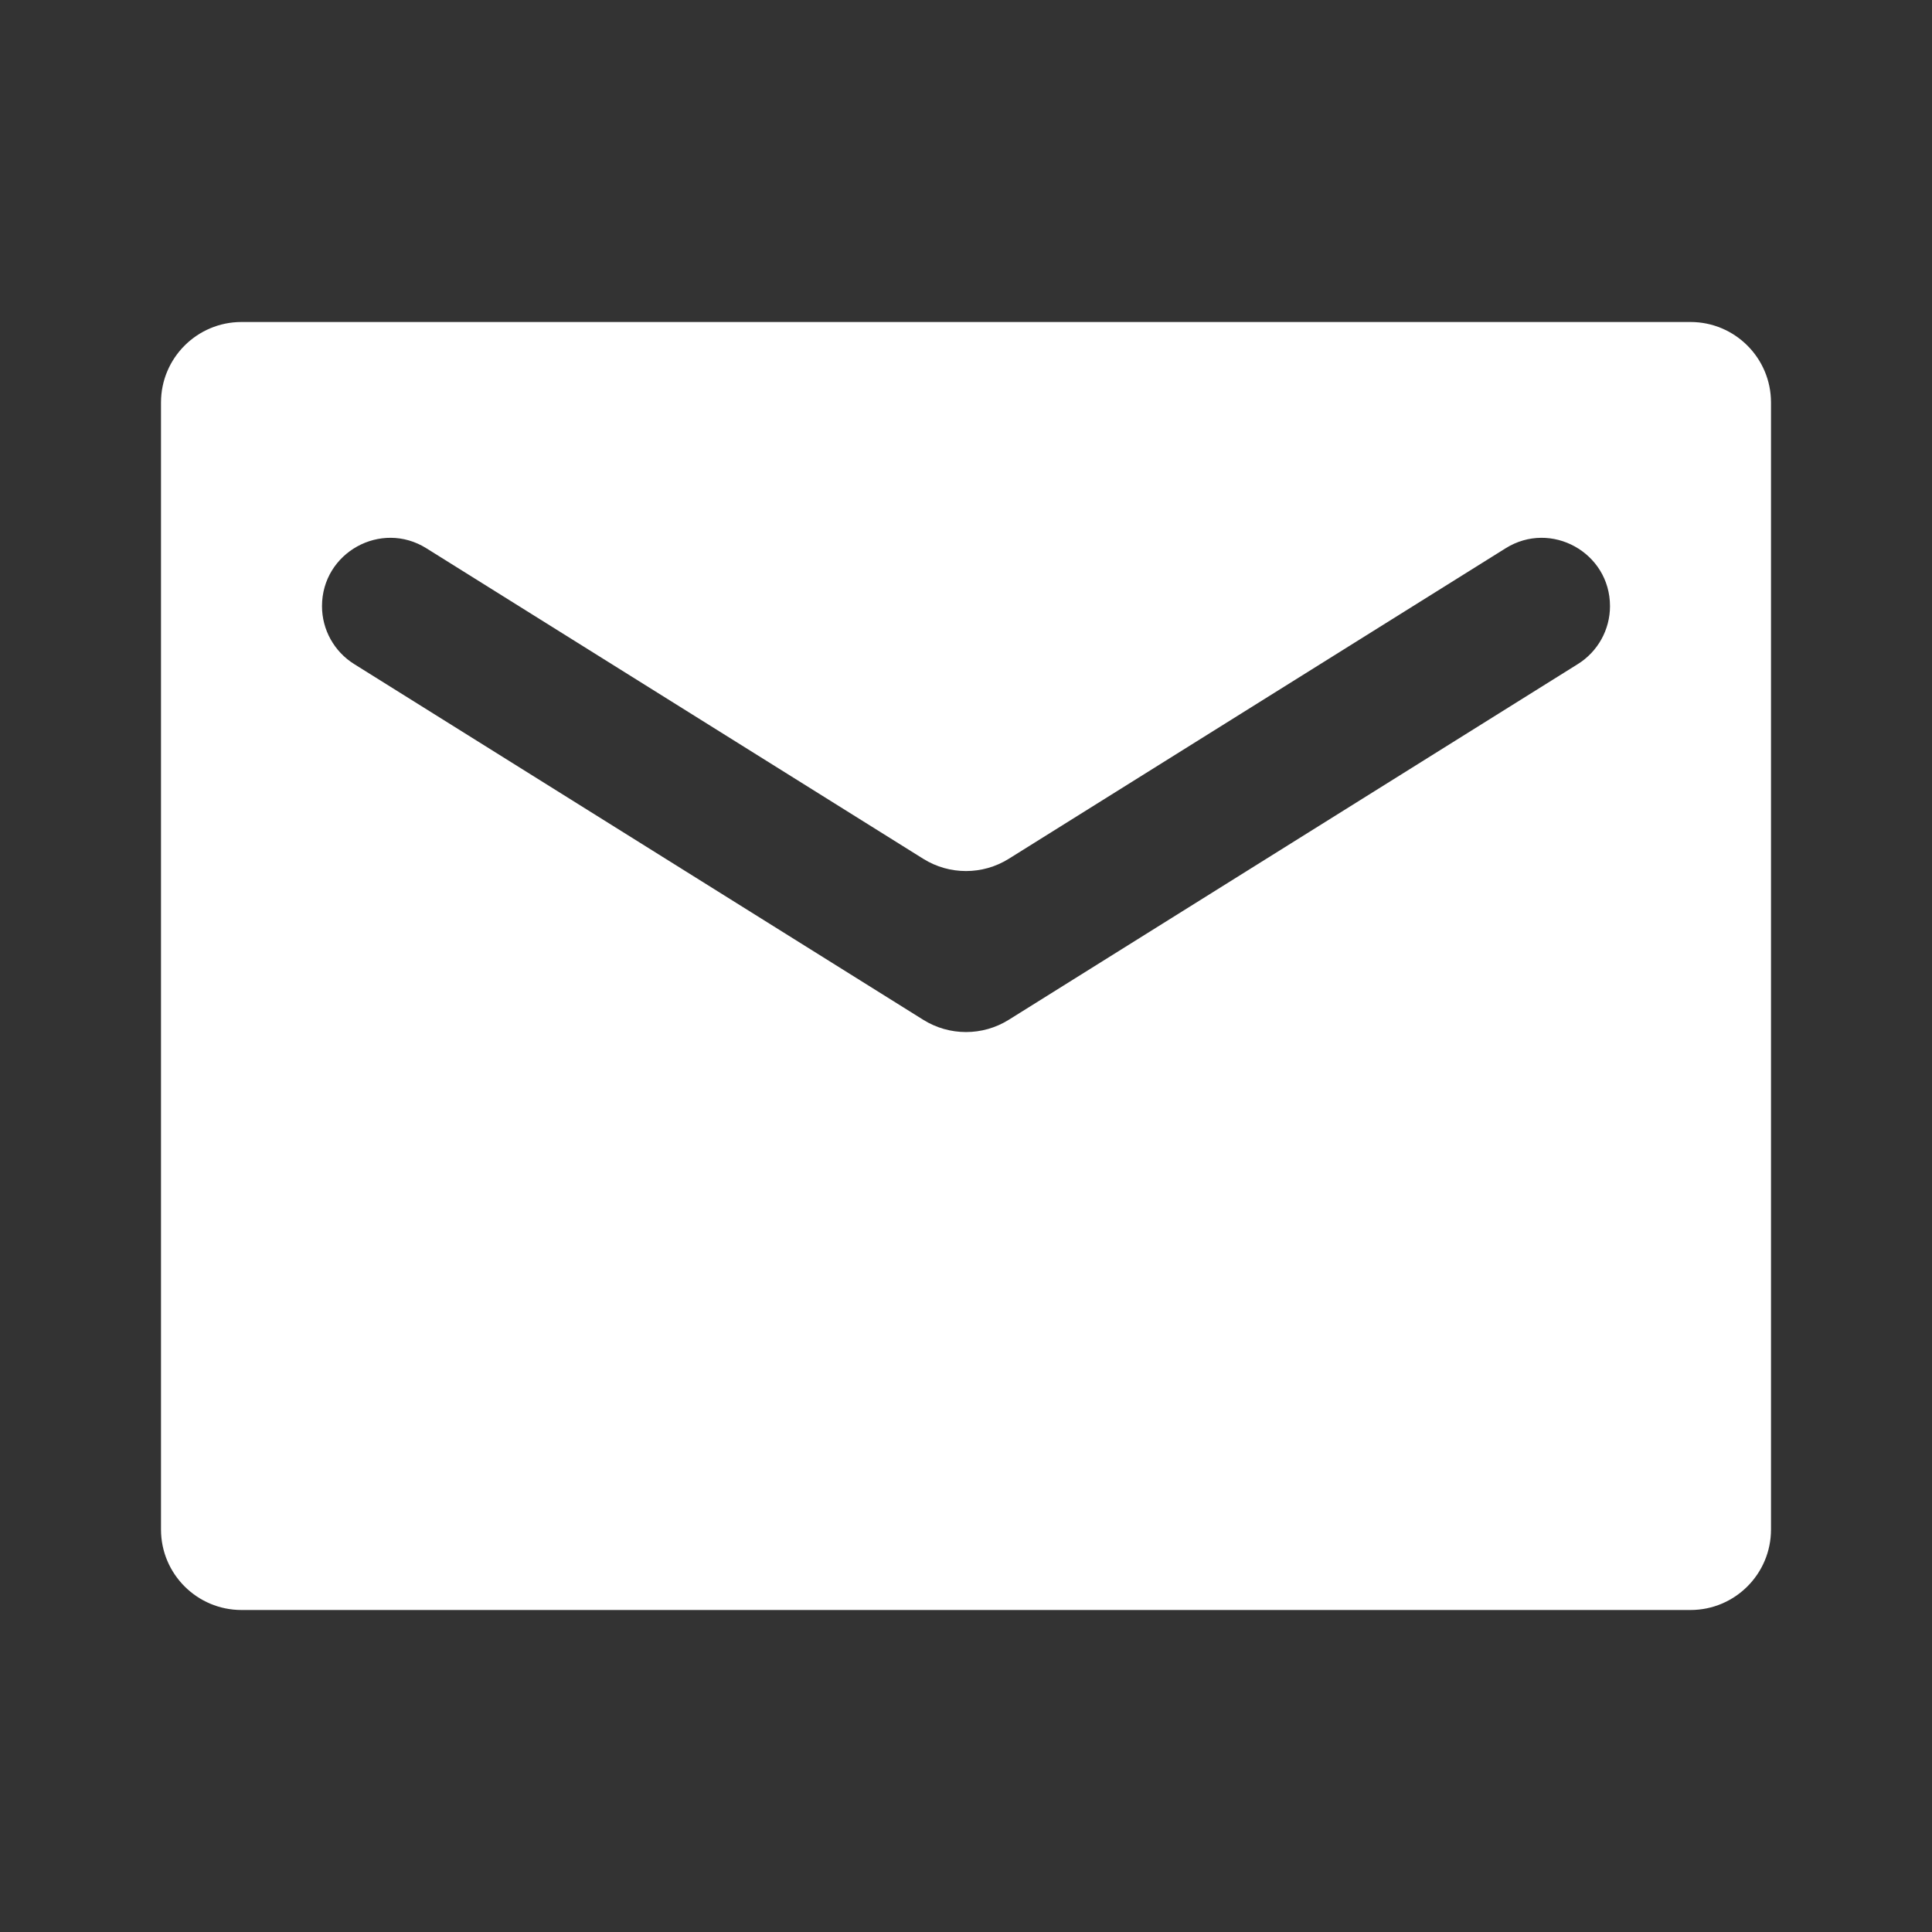 <svg width="24" height="24" viewBox="0 0 24 24" fill="none" xmlns="http://www.w3.org/2000/svg">
<rect x="0" y="0" width="24" height="24" fill="#333333" stroke="none"/>
<path d="M22 5C22 4.448 21.552 4 21 4H3C2.448 4 2 4.448 2 5V19C2 19.552 2.448 20 3 20H21C21.552 20 22 19.552 22 19V5ZM20 7.53C20 7.822 19.849 8.094 19.601 8.249L12.53 12.669C12.206 12.871 11.794 12.871 11.47 12.669L4.399 8.249C4.151 8.094 4 7.822 4 7.53C4 6.864 4.733 6.458 5.297 6.811L11.47 10.669C11.794 10.871 12.206 10.871 12.53 10.669L18.703 6.811C19.267 6.458 20 6.864 20 7.53Z" fill="white"/>
</svg>
